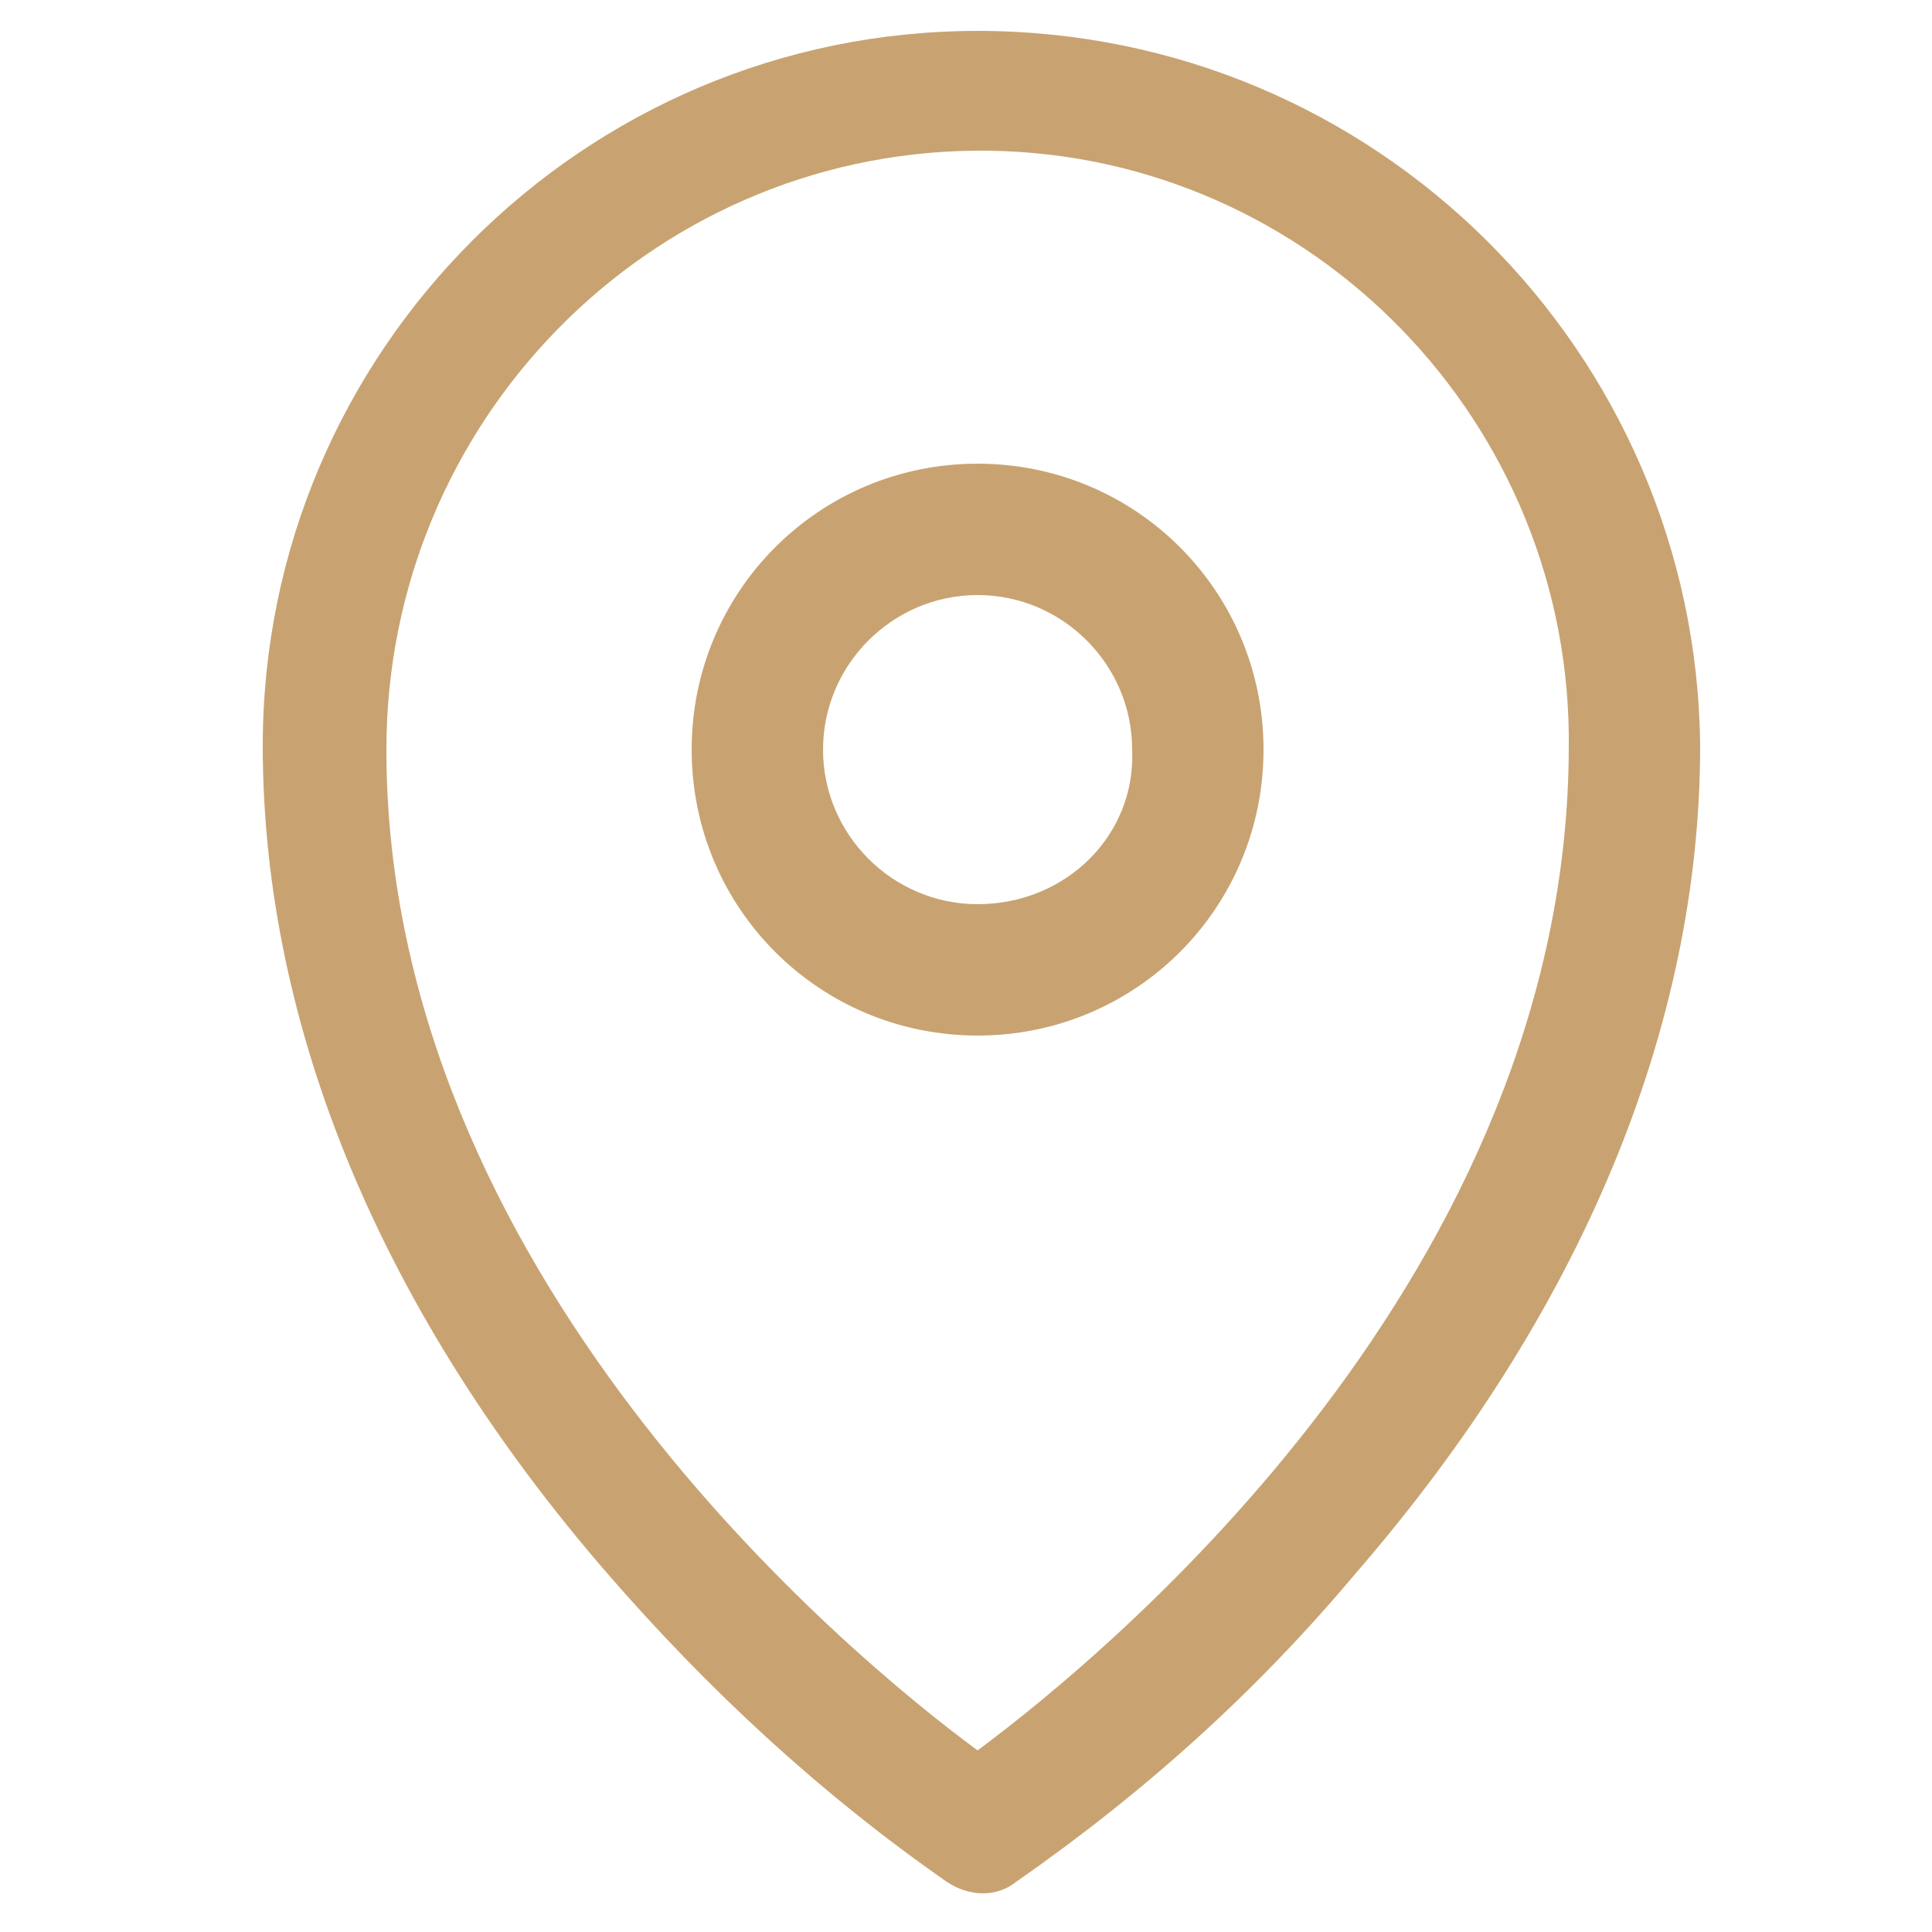 <?xml version="1.0" encoding="UTF-8"?>
<!-- Generator: Adobe Illustrator 27.4.0, SVG Export Plug-In . SVG Version: 6.00 Build 0)  -->
<svg xmlns="http://www.w3.org/2000/svg" xmlns:xlink="http://www.w3.org/1999/xlink" version="1.1" id="Calque_1" x="0px" y="0px" viewBox="0 0 50 50" style="enable-background:new 0 0 50 50;" xml:space="preserve">
<style type="text/css">
	.st0{fill:#C8A371;}
</style>
<g>
	<g id="Groupe_199">
		<path id="Tracé_153" class="st0" d="M25.3,0.8C15.1,0.8,6.8,9.1,6.8,19.3c0,7.3,3.1,14.7,8.9,21.4c2.6,3,5.5,5.7,8.8,8    c0.6,0.4,1.3,0.4,1.8,0c3.3-2.3,6.2-4.9,8.8-8c5.8-6.7,8.9-14.1,8.9-21.4C43.9,9.1,35.6,0.8,25.3,0.8 M25.3,45.3    c-3.4-2.5-15.3-12.4-15.3-25.9C10,10.9,16.8,4,25.2,3.9s15.3,6.7,15.4,15.1c0,0.1,0,0.2,0,0.3C40.6,32.9,28.8,42.7,25.3,45.3"></path>
		<path id="Tracé_154" class="st0" d="M25.3,12c-4.1,0-7.4,3.3-7.4,7.4c0,4.1,3.3,7.4,7.4,7.4c4.1,0,7.4-3.3,7.4-7.4c0,0,0,0,0,0    C32.7,15.3,29.4,12,25.3,12 M25.3,23.4c-2.2,0-4-1.8-4-4c0-2.2,1.8-4,4-4s4,1.8,4,4c0,0,0,0,0,0C29.4,21.6,27.6,23.4,25.3,23.4"></path>
	</g>
</g>
</svg>
